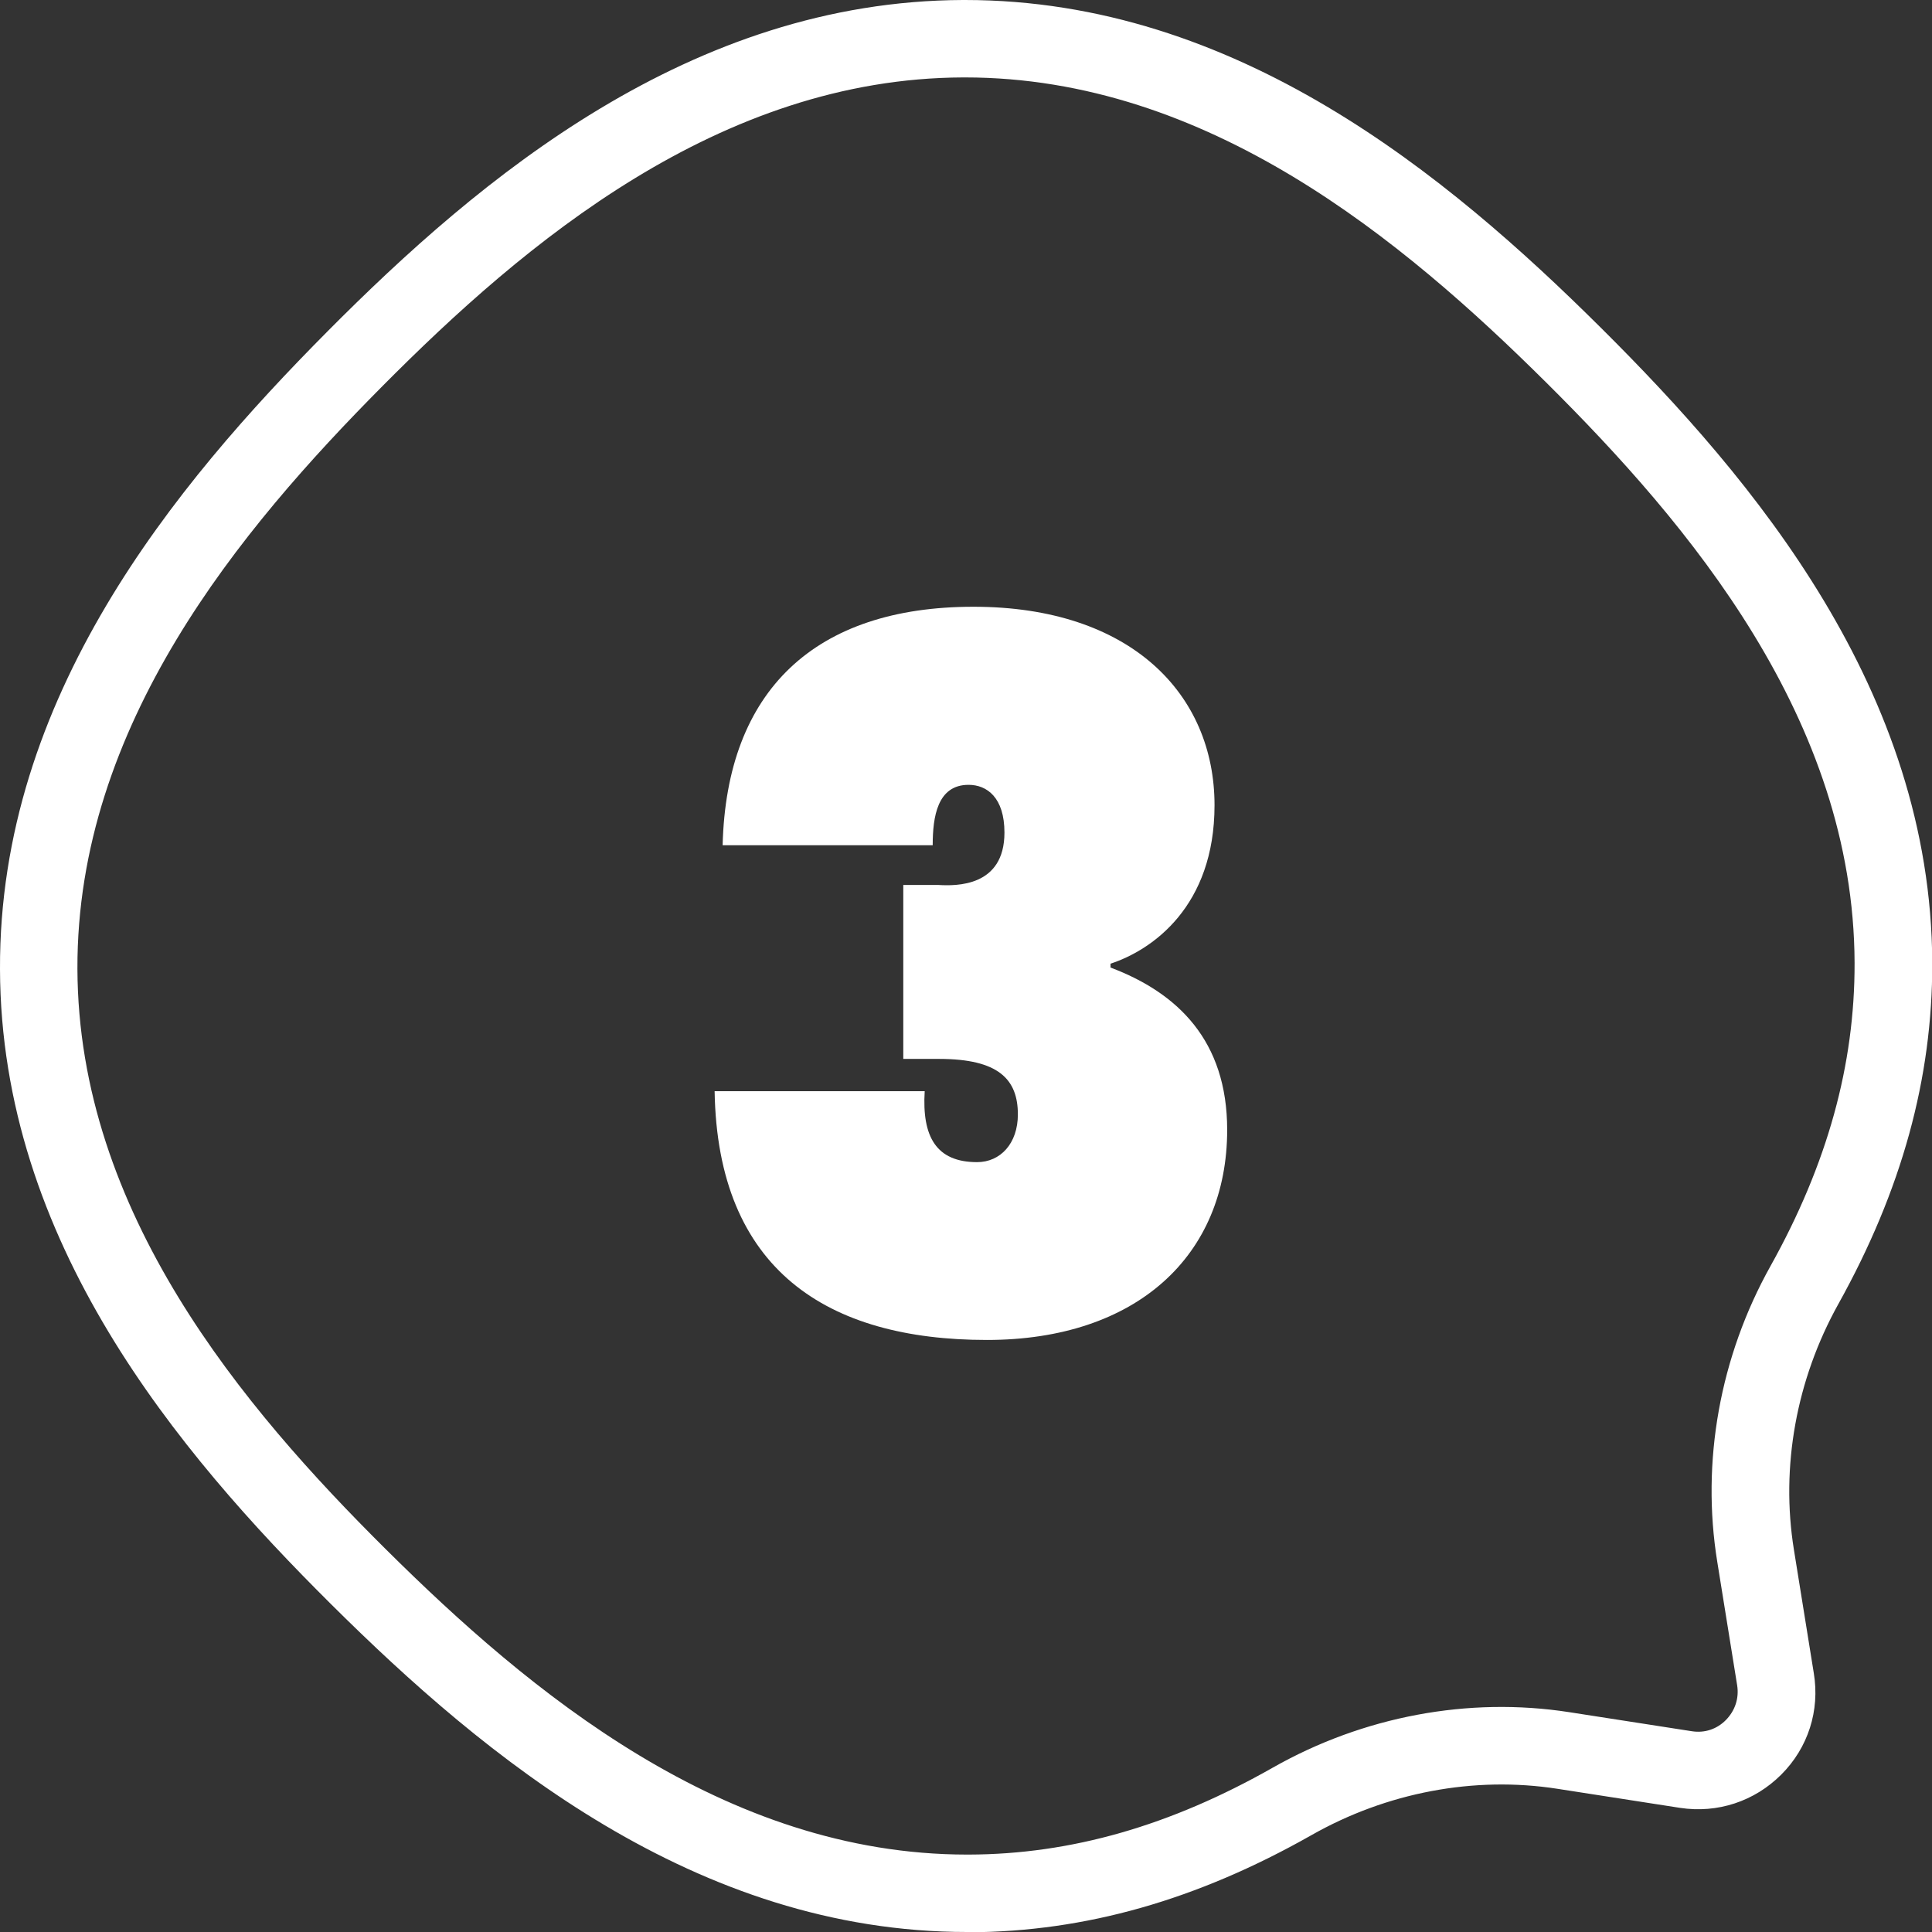 <?xml version="1.0" encoding="UTF-8"?> <!-- Generator: Adobe Illustrator 23.0.2, SVG Export Plug-In . SVG Version: 6.00 Build 0) --> <svg xmlns="http://www.w3.org/2000/svg" xmlns:xlink="http://www.w3.org/1999/xlink" version="1.1" id="Calque_1" x="0px" y="0px" viewBox="0 0 74.86 74.86" style="enable-background:new 0 0 74.86 74.86;" xml:space="preserve"><rect x="0" y="0" width="74.86" height="74.86" fill="#333333" stroke="none"/> <style type="text/css"> .st0{fill:#FFFFFF;} </style> <path class="st0" d="M37.47,74.86c-10.51,0-18.68-6.78-24.63-12.69C6.88,56.25,0.03,48.1,0,37.55 c-0.04-10.54,6.76-18.74,12.69-24.71C18.61,6.88,26.76,0.04,37.31,0c0.03,0,0.05,0,0.08,0c10.51,0,18.68,6.78,24.63,12.69 c5.96,5.92,12.81,14.08,12.85,24.62c0.01,4.47-1.18,8.8-3.64,13.22c-1.63,2.93-2.24,6.31-1.72,9.52l0.77,4.78 c0.24,1.45-0.22,2.89-1.26,3.93c-1.04,1.04-2.47,1.51-3.92,1.29l-4.76-0.74c-3.22-0.5-6.61,0.14-9.53,1.8 c-4.43,2.51-8.76,3.74-13.25,3.76C37.53,74.86,37.5,74.86,37.47,74.86z M37.39,3c-0.02,0-0.05,0-0.07,0 c-9.44,0.03-16.99,6.41-22.5,11.96S2.97,28.1,3,37.54c0.03,9.44,6.41,16.99,11.96,22.5c5.54,5.5,13.1,11.82,22.51,11.82 c0.02,0,0.05,0,0.07,0c3.96-0.01,7.82-1.12,11.78-3.37c3.51-1.99,7.58-2.75,11.47-2.15l4.76,0.74c0.5,0.08,0.98-0.08,1.33-0.44 c0.35-0.36,0.51-0.84,0.43-1.34l-0.77-4.78c-0.63-3.88,0.1-7.95,2.06-11.46c2.21-3.96,3.27-7.81,3.26-11.75 c-0.03-9.44-6.41-16.99-11.96-22.5C54.36,9.31,46.8,3,37.39,3z"></path> <g> <path class="st0" d="M37.72,23.51c6.1,0,9.34,3.39,9.34,7.69c0,3.92-2.41,5.61-4.03,6.14v0.15c2.6,0.98,4.52,2.83,4.52,6.29 c0,4.86-3.5,8.14-9.31,8.14c-6.18,0-10.44-2.71-10.55-9.64h8.14c-0.11,1.77,0.45,2.75,2.03,2.75c0.9,0,1.58-0.72,1.58-1.85 c0-1.36-0.75-2.15-3.05-2.15h-1.39v-6.74h1.36c0.68,0.04,2.56,0.08,2.56-2.03c0-1.36-0.68-1.85-1.39-1.85 c-1.21,0-1.39,1.24-1.39,2.34H28C28.15,26.75,31.58,23.51,37.72,23.51z"></path> </g> </svg> 